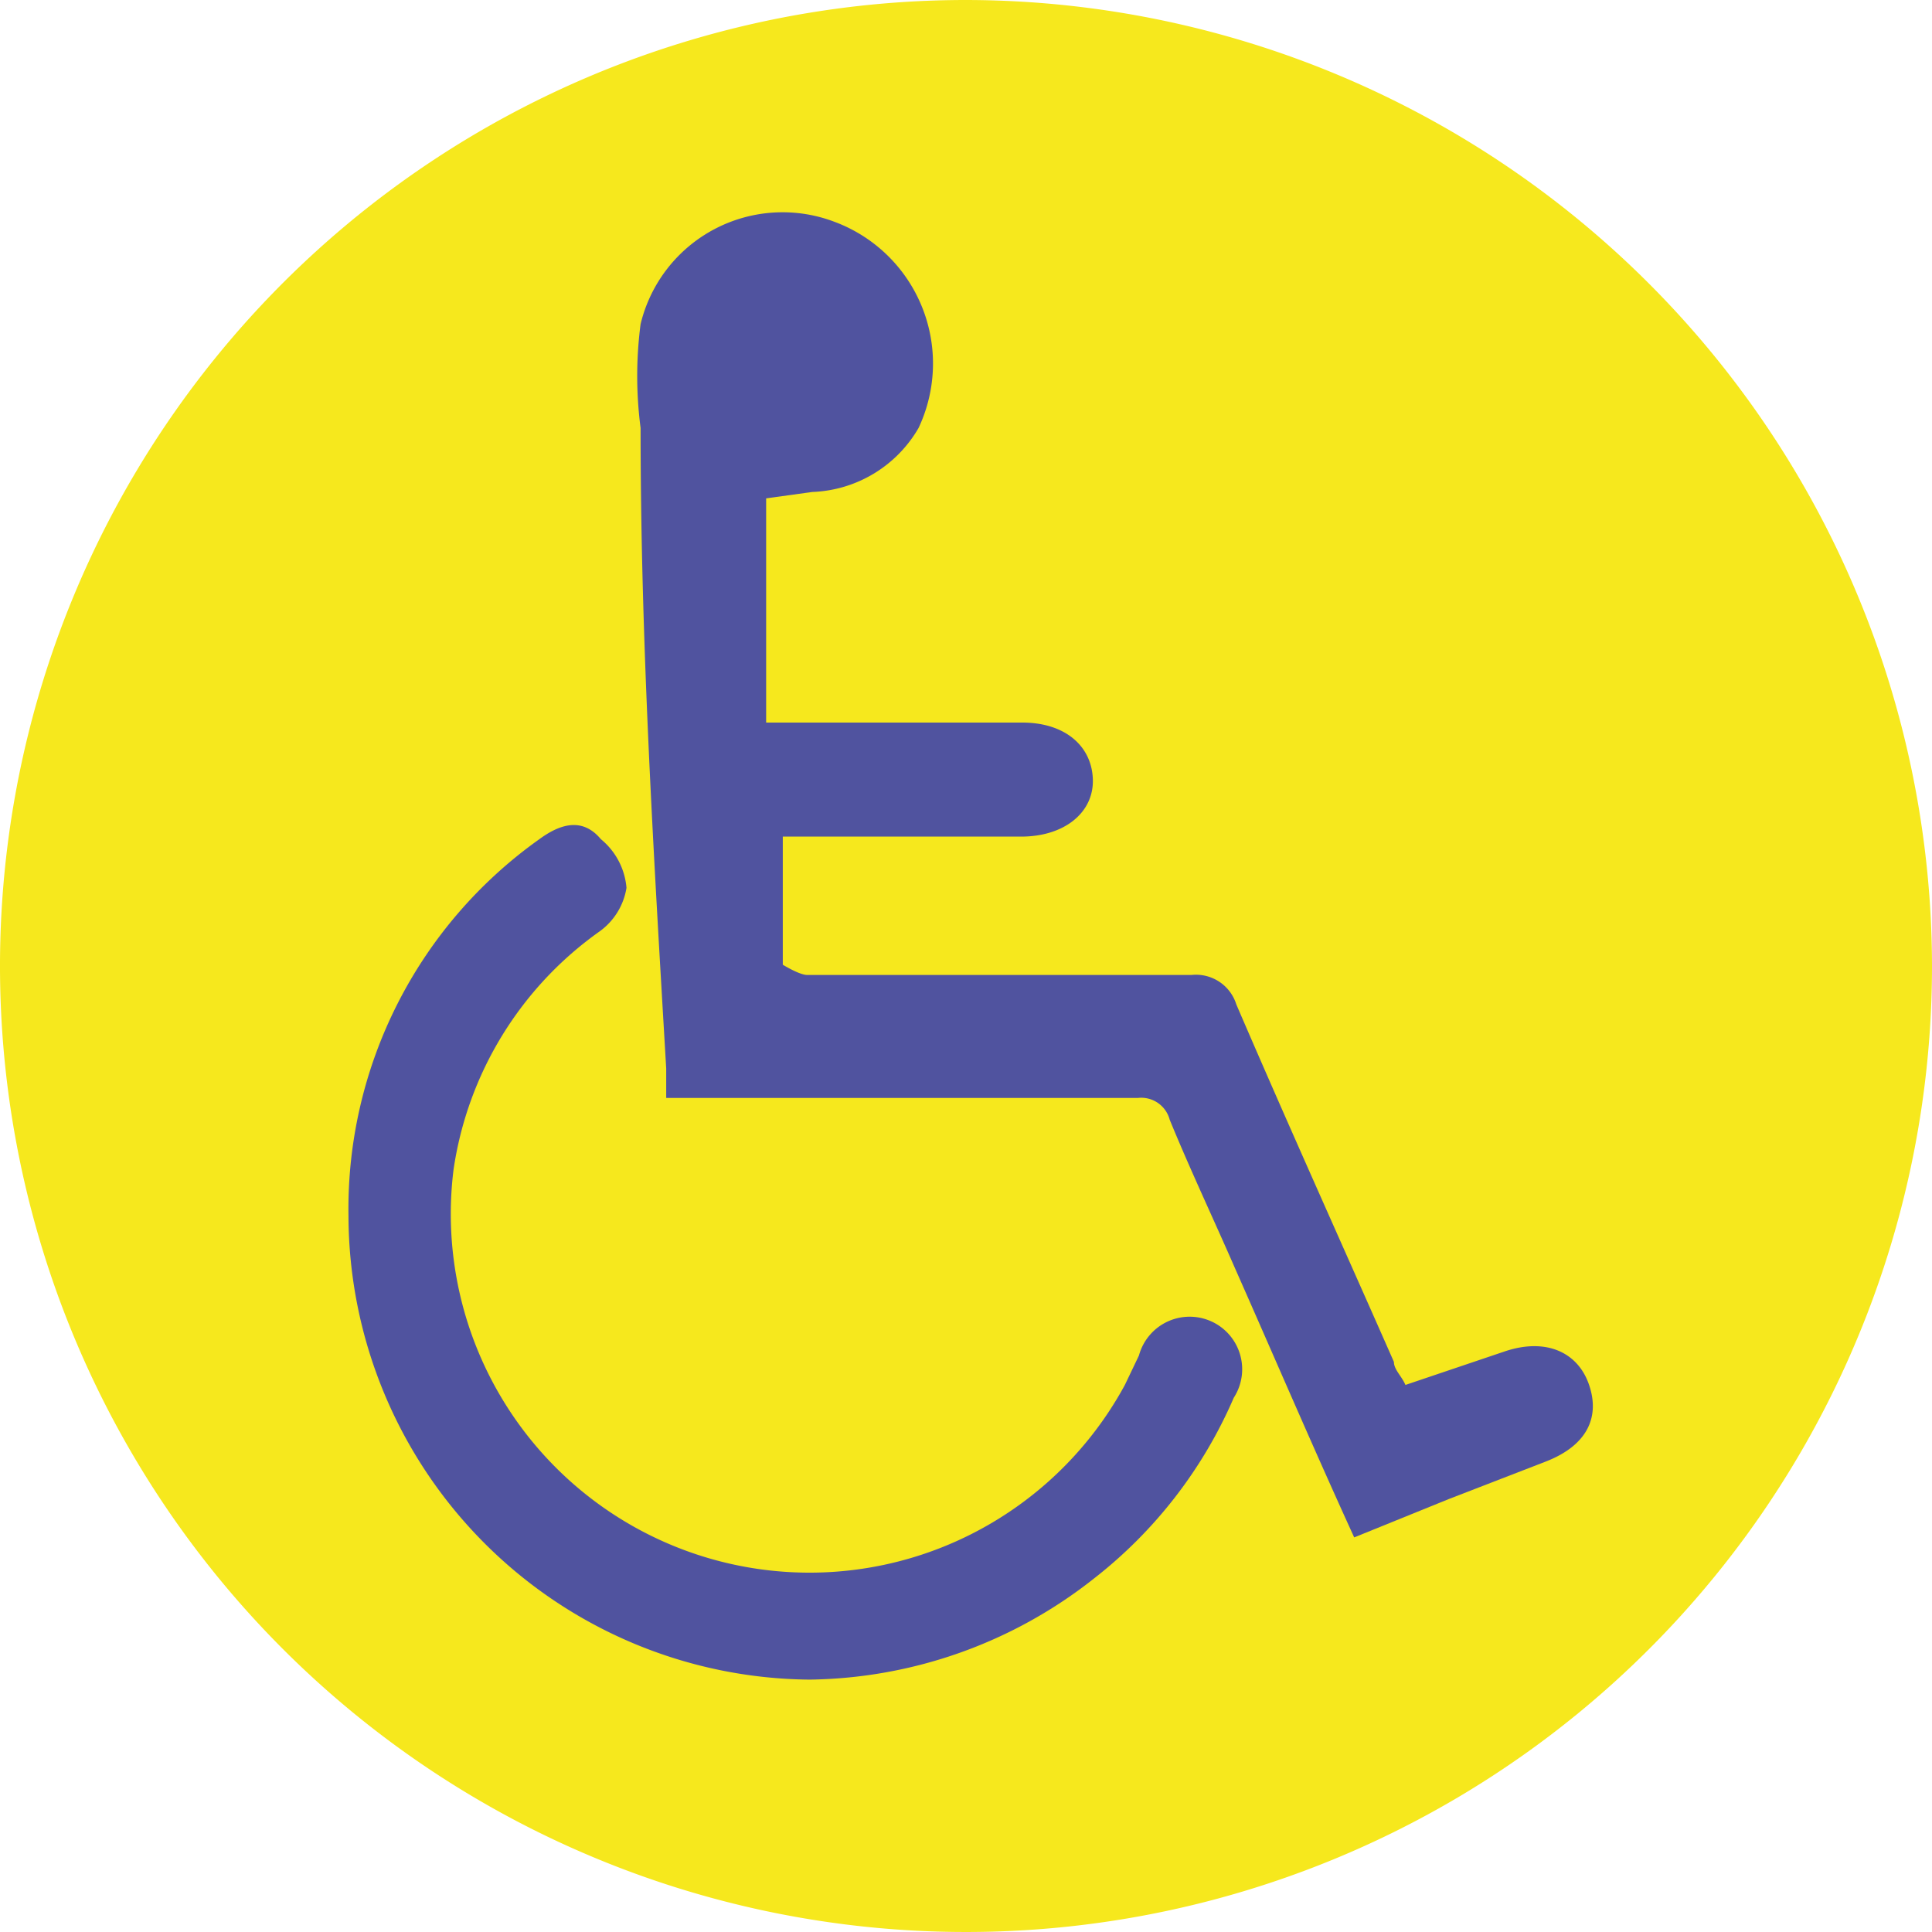 <svg xmlns="http://www.w3.org/2000/svg" viewBox="0 0 15.08 15.08"><defs><style>.cls-1{fill:#f6e81d;}.cls-2{fill:#50539f;}</style></defs><g id="Layer_2" data-name="Layer 2"><g id="Legend_Labels" data-name="Legend Labels"><path class="cls-1" d="M15.08,7.54A7.54,7.54,0,1,1,7.54,0,7.55,7.55,0,0,1,15.08,7.54Z"/><path class="cls-2" d="M10.57,12c-.32-.7-.62-1.4-.93-2.1-.17-.39-.35-.77-.51-1.16a.23.23,0,0,0-.25-.17H5.2l0-.23C5.1,6.64,5,5,5,3.34a3.13,3.13,0,0,1,0-.81,1.14,1.14,0,0,1,1.51-.8,1.18,1.18,0,0,1,.66,1.61,1,1,0,0,1-.83.5l-.36.05c0,.29,0,.57,0,.86s0,.58,0,.89h2c.33,0,.54.18.55.44s-.22.45-.56.45H6.11c0,.33,0,.64,0,1,0,0,.13.08.19.08h3a.33.33,0,0,1,.35.23c.4.93.82,1.86,1.23,2.79,0,.06.06.11.09.18l.77-.26c.32-.11.57,0,.66.25s0,.48-.34.61l-.75.29Z"/><path class="cls-2" d="M6.32,13.11a3.63,3.63,0,0,1-3.6-3.62A3.54,3.54,0,0,1,4.21,6.55c.15-.11.33-.18.48,0a.55.55,0,0,1,.2.38.52.52,0,0,1-.21.34A2.77,2.77,0,0,0,3.54,9.13a2.8,2.8,0,0,0,5.24,1.68l.11-.23a.41.41,0,1,1,.74.33,3.59,3.59,0,0,1-1.09,1.41A3.65,3.65,0,0,1,6.32,13.11Z"/></g></g></svg>